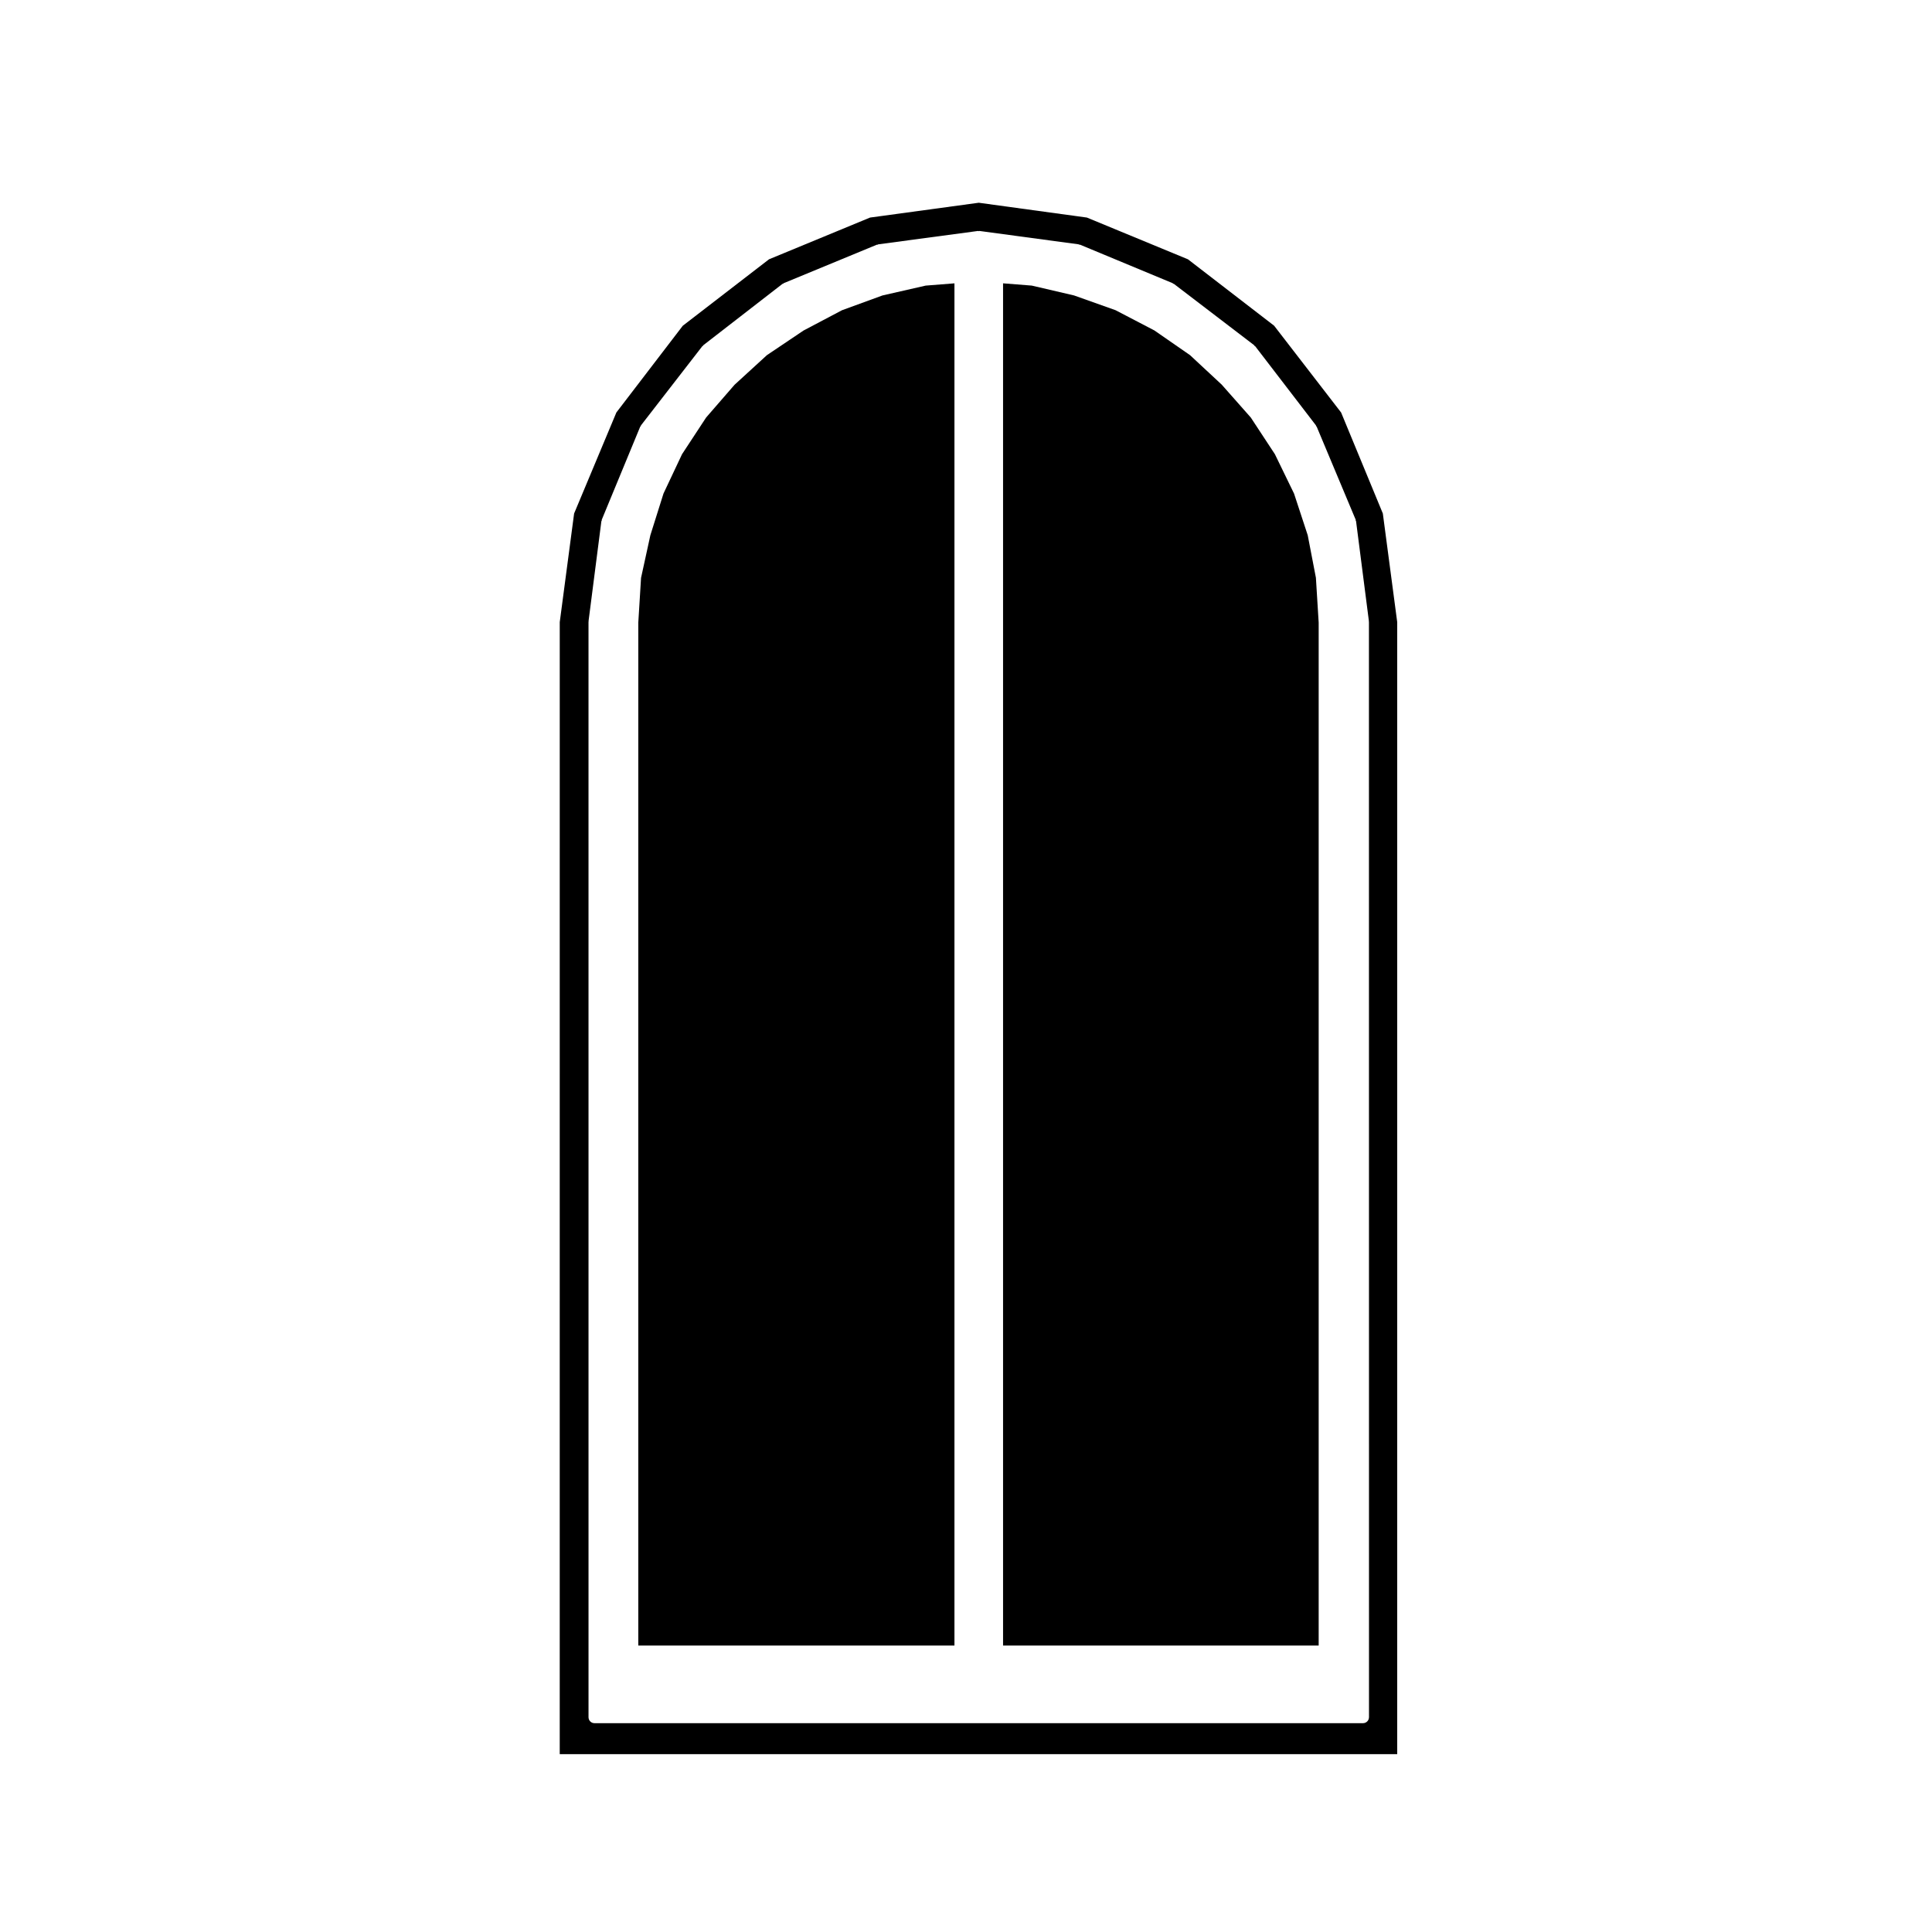 <?xml version="1.0" encoding="UTF-8"?>
<!-- Uploaded to: ICON Repo, www.svgrepo.com, Generator: ICON Repo Mixer Tools -->
<svg fill="#000000" width="800px" height="800px" version="1.1" viewBox="144 144 512 512" xmlns="http://www.w3.org/2000/svg">
 <g>
  <path d="m499.41 253.32-17.754-23.004-22.836-17.598-26.781-11.062-28.656-3.926-28.809 3.926-26.781 11.062-22.848 17.609-17.598 22.984-11.203 26.777-3.805 28.781-0.004 300h221.94v-300.01l-3.809-28.777zm7.383 345.77c0 0.871-0.711 1.57-1.57 1.57h-203.69c-0.867 0-1.57-0.707-1.57-1.57l-0.004-290.33c0-0.035 0.035-0.066 0.047-0.102 0-0.035-0.039-0.066-0.031-0.102l3.394-26.418c0.012-0.074 0.086-0.109 0.105-0.18 0.016-0.082-0.035-0.145 0-0.227l10.184-24.652c0.031-0.07 0.109-0.09 0.156-0.156 0.039-0.059 0.004-0.141 0.055-0.203l16.238-20.957c0.047-0.055 0.125-0.051 0.176-0.102 0.055-0.055 0.039-0.137 0.105-0.18l20.957-16.238c0.059-0.051 0.141-0.02 0.207-0.059 0.07-0.039 0.086-0.121 0.152-0.145l24.652-10.184c0.082-0.031 0.141 0.012 0.215 0 0.07-0.023 0.105-0.102 0.176-0.105l26.418-3.543c0.086-0.016 0.137 0.059 0.215 0.055 0.074 0 0.125-0.07 0.207-0.055l26.273 3.543c0.07 0.012 0.105 0.086 0.176 0.105 0.074 0.012 0.137-0.039 0.215 0l24.5 10.184c0.066 0.023 0.086 0.105 0.145 0.145 0.059 0.039 0.137 0.004 0.203 0.051l21.254 16.238c0.059 0.051 0.055 0.137 0.105 0.188 0.055 0.055 0.141 0.051 0.191 0.105l16.086 20.957c0.051 0.059 0.016 0.137 0.055 0.203 0.039 0.07 0.117 0.086 0.145 0.145l10.332 24.652c0.031 0.074-0.02 0.145 0 0.223 0.023 0.074 0.102 0.109 0.105 0.191l3.394 26.418c0.012 0.035-0.031 0.066-0.031 0.102 0.012 0.035 0.047 0.066 0.047 0.102l0.016 290.33z"/>
  <path d="m490.56 285.84-3.625-11.035-5.07-10.43-6.387-9.719-7.715-8.73-8.395-7.809-9.445-6.547-10.273-5.356-11.016-3.918-11.203-2.609-7.609-0.602v361h83.641v-271.09l-0.734-11.891z"/>
  <path d="m377.86 222.3-10.719 3.914-10.188 5.375-9.715 6.531-8.578 7.852-7.519 8.66-6.398 9.746-4.906 10.402-3.484 11.062-2.469 11.301-0.73 11.855v271.09h83.785v-361l-7.625 0.602z"/>
 </g>
</svg>